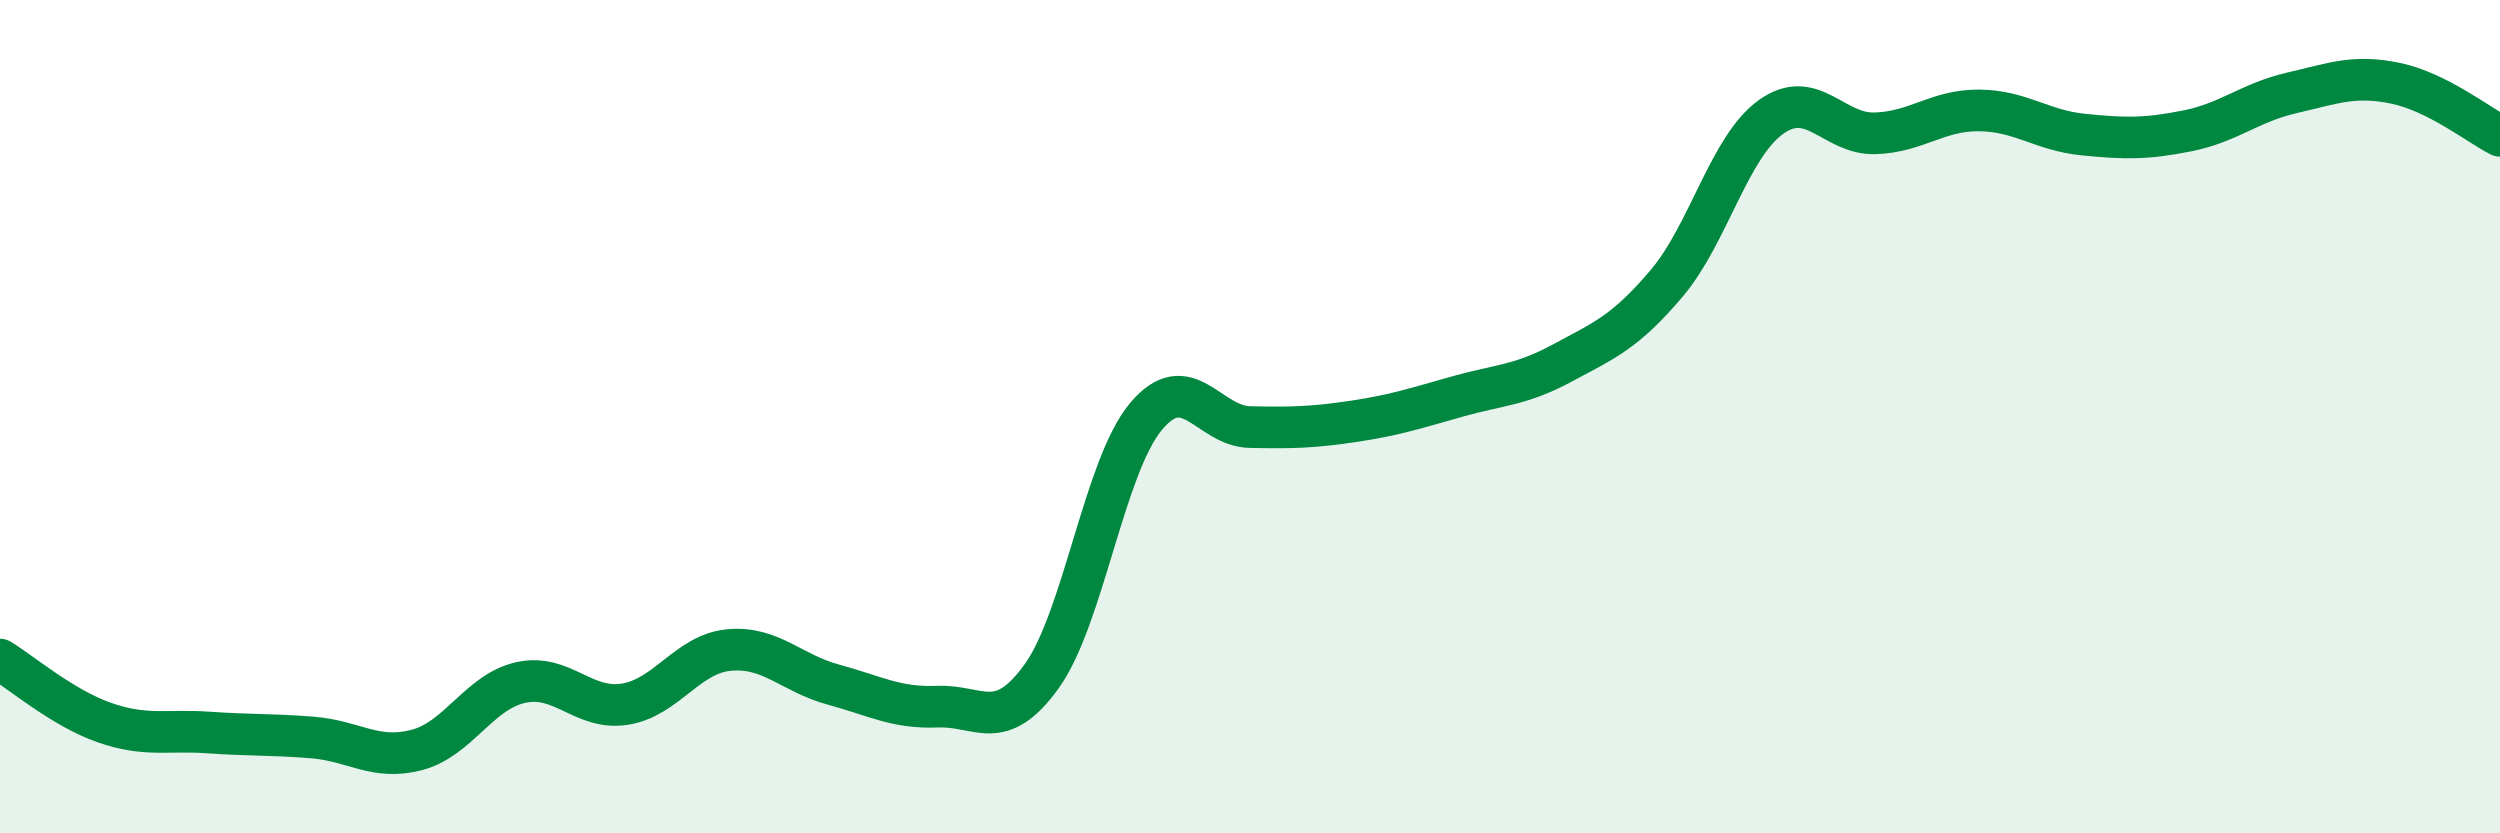 
    <svg width="60" height="20" viewBox="0 0 60 20" xmlns="http://www.w3.org/2000/svg">
      <path
        d="M 0,15.83 C 0.5,16.13 1.5,16.99 2.5,17.34 C 3.5,17.69 4,17.51 5,17.58 C 6,17.65 6.5,17.62 7.5,17.7 C 8.5,17.78 9,18.26 10,18 C 11,17.74 11.5,16.6 12.5,16.38 C 13.5,16.16 14,17.06 15,16.9 C 16,16.74 16.5,15.69 17.5,15.6 C 18.5,15.51 19,16.16 20,16.43 C 21,16.7 21.5,17 22.5,16.96 C 23.5,16.92 24,17.62 25,16.23 C 26,14.84 26.5,11.2 27.5,10 C 28.5,8.8 29,10.23 30,10.25 C 31,10.27 31.5,10.26 32.5,10.11 C 33.5,9.96 34,9.79 35,9.51 C 36,9.23 36.5,9.25 37.5,8.71 C 38.5,8.17 39,7.98 40,6.8 C 41,5.62 41.5,3.53 42.5,2.81 C 43.5,2.09 44,3.23 45,3.2 C 46,3.17 46.5,2.64 47.5,2.65 C 48.5,2.66 49,3.13 50,3.23 C 51,3.33 51.5,3.34 52.5,3.14 C 53.5,2.94 54,2.46 55,2.23 C 56,2 56.5,1.79 57.5,2 C 58.5,2.21 59.5,3.01 60,3.26L60 20L0 20Z"
        fill="#008740"
        opacity="0.1"
        stroke-linecap="round"
        stroke-linejoin="round"
      />
      <path
        d="M 0,15.83 C 0.5,16.13 1.5,16.99 2.5,17.34 C 3.5,17.69 4,17.51 5,17.58 C 6,17.65 6.5,17.62 7.5,17.7 C 8.5,17.78 9,18.26 10,18 C 11,17.74 11.5,16.6 12.5,16.38 C 13.5,16.16 14,17.06 15,16.9 C 16,16.74 16.5,15.69 17.5,15.6 C 18.5,15.51 19,16.16 20,16.43 C 21,16.7 21.5,17 22.5,16.96 C 23.5,16.92 24,17.62 25,16.23 C 26,14.84 26.5,11.2 27.5,10 C 28.5,8.8 29,10.23 30,10.25 C 31,10.27 31.5,10.26 32.5,10.11 C 33.5,9.96 34,9.79 35,9.51 C 36,9.23 36.5,9.25 37.5,8.71 C 38.5,8.17 39,7.98 40,6.8 C 41,5.62 41.5,3.53 42.5,2.81 C 43.5,2.09 44,3.23 45,3.2 C 46,3.17 46.5,2.64 47.5,2.65 C 48.5,2.66 49,3.13 50,3.23 C 51,3.33 51.5,3.34 52.5,3.14 C 53.5,2.94 54,2.46 55,2.23 C 56,2 56.5,1.79 57.5,2 C 58.5,2.21 59.5,3.01 60,3.26"
        stroke="#008740"
        stroke-width="1"
        fill="none"
        stroke-linecap="round"
        stroke-linejoin="round"
      />
    </svg>
  